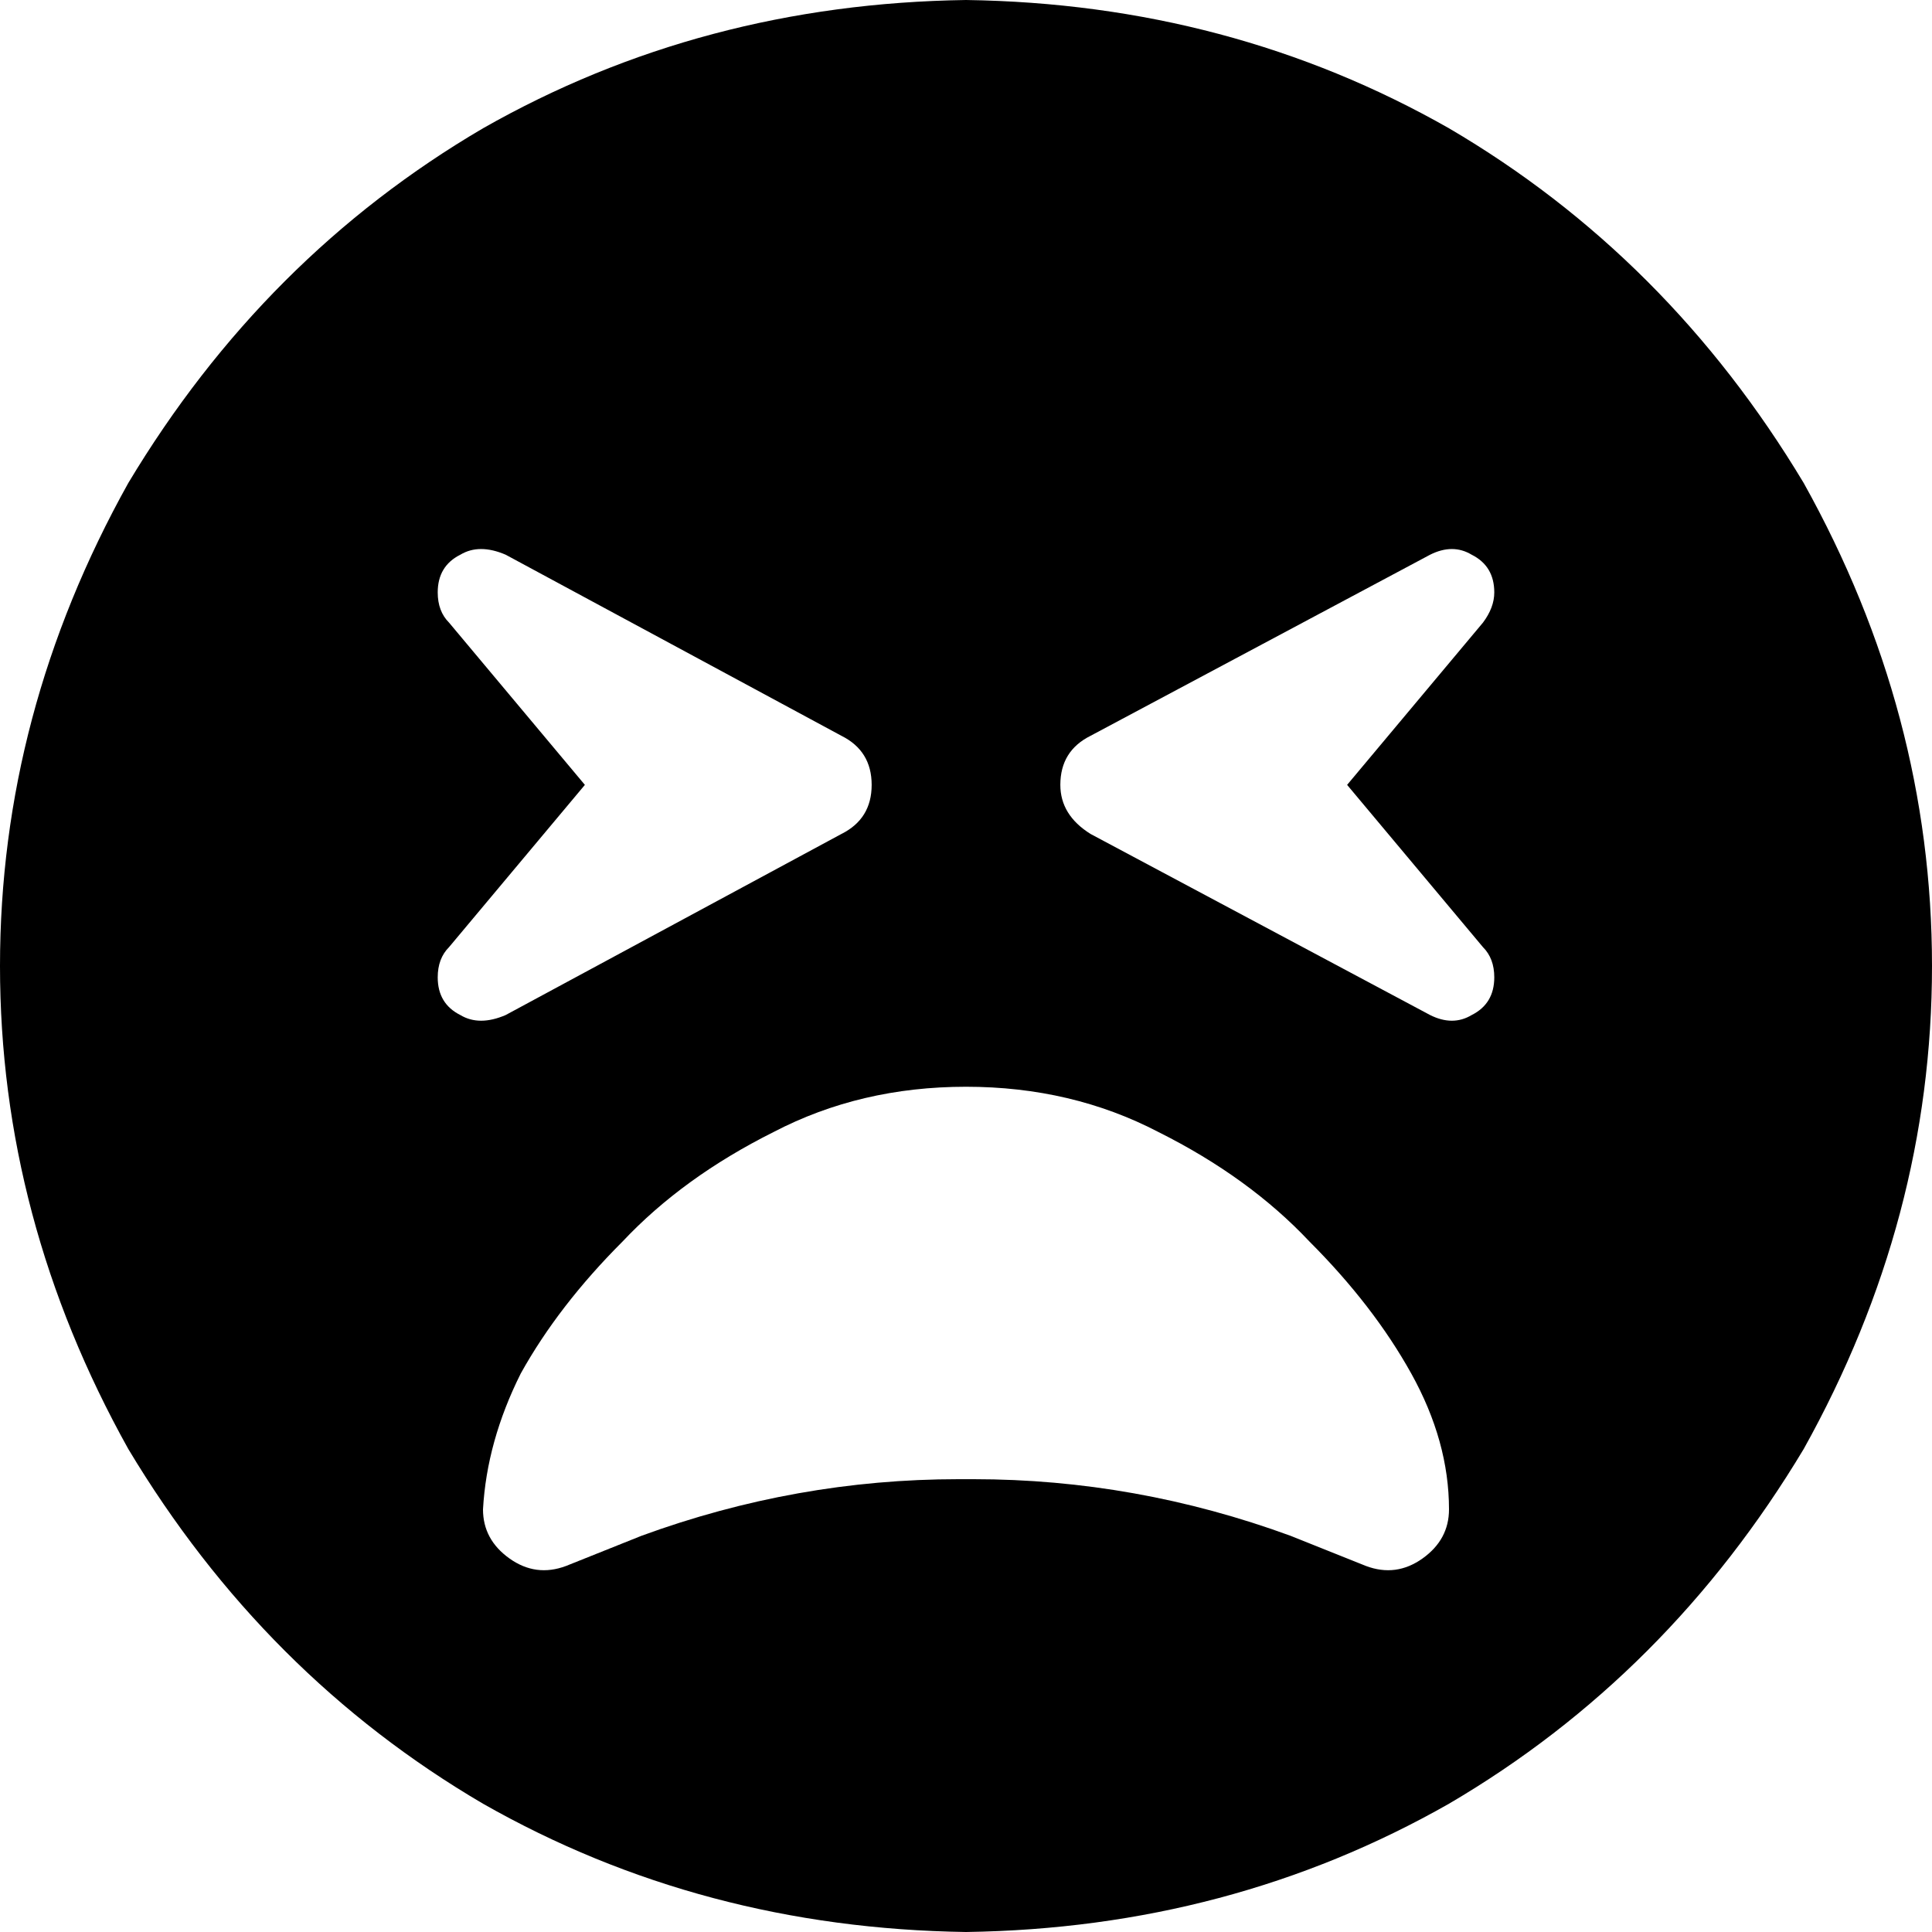 <svg xmlns="http://www.w3.org/2000/svg" viewBox="0 0 512 512">
  <path d="M 256 512 Q 326 511 384 478 L 384 478 L 384 478 Q 442 444 478 384 Q 512 323 512 256 Q 512 189 478 128 Q 442 68 384 34 Q 326 1 256 0 Q 186 1 128 34 Q 70 68 34 128 Q 0 189 0 256 Q 0 323 34 384 Q 70 444 128 478 Q 186 511 256 512 L 256 512 Z M 165 329 Q 181 312 205 300 L 205 300 L 205 300 Q 228 288 256 288 Q 284 288 307 300 Q 331 312 347 329 Q 364 346 374 364 Q 384 382 384 400 Q 384 408 377 413 Q 370 418 362 415 L 342 407 L 342 407 Q 301 392 258 392 L 254 392 L 254 392 Q 211 392 170 407 L 150 415 L 150 415 Q 142 418 135 413 Q 128 408 128 400 Q 129 382 138 364 Q 148 346 165 329 L 165 329 Z M 134 147 L 223 195 L 134 147 L 223 195 Q 231 199 231 208 Q 231 217 223 221 L 134 269 L 134 269 Q 127 272 122 269 Q 116 266 116 259 Q 116 254 119 251 L 155 208 L 155 208 L 119 165 L 119 165 Q 116 162 116 157 Q 116 150 122 147 Q 127 144 134 147 L 134 147 Z M 396 157 Q 396 161 393 165 L 357 208 L 357 208 L 393 251 L 393 251 Q 396 254 396 259 Q 396 266 390 269 Q 385 272 379 269 L 289 221 L 289 221 Q 281 216 281 208 Q 281 199 289 195 L 379 147 L 379 147 Q 385 144 390 147 Q 396 150 396 157 L 396 157 Z" />
</svg>